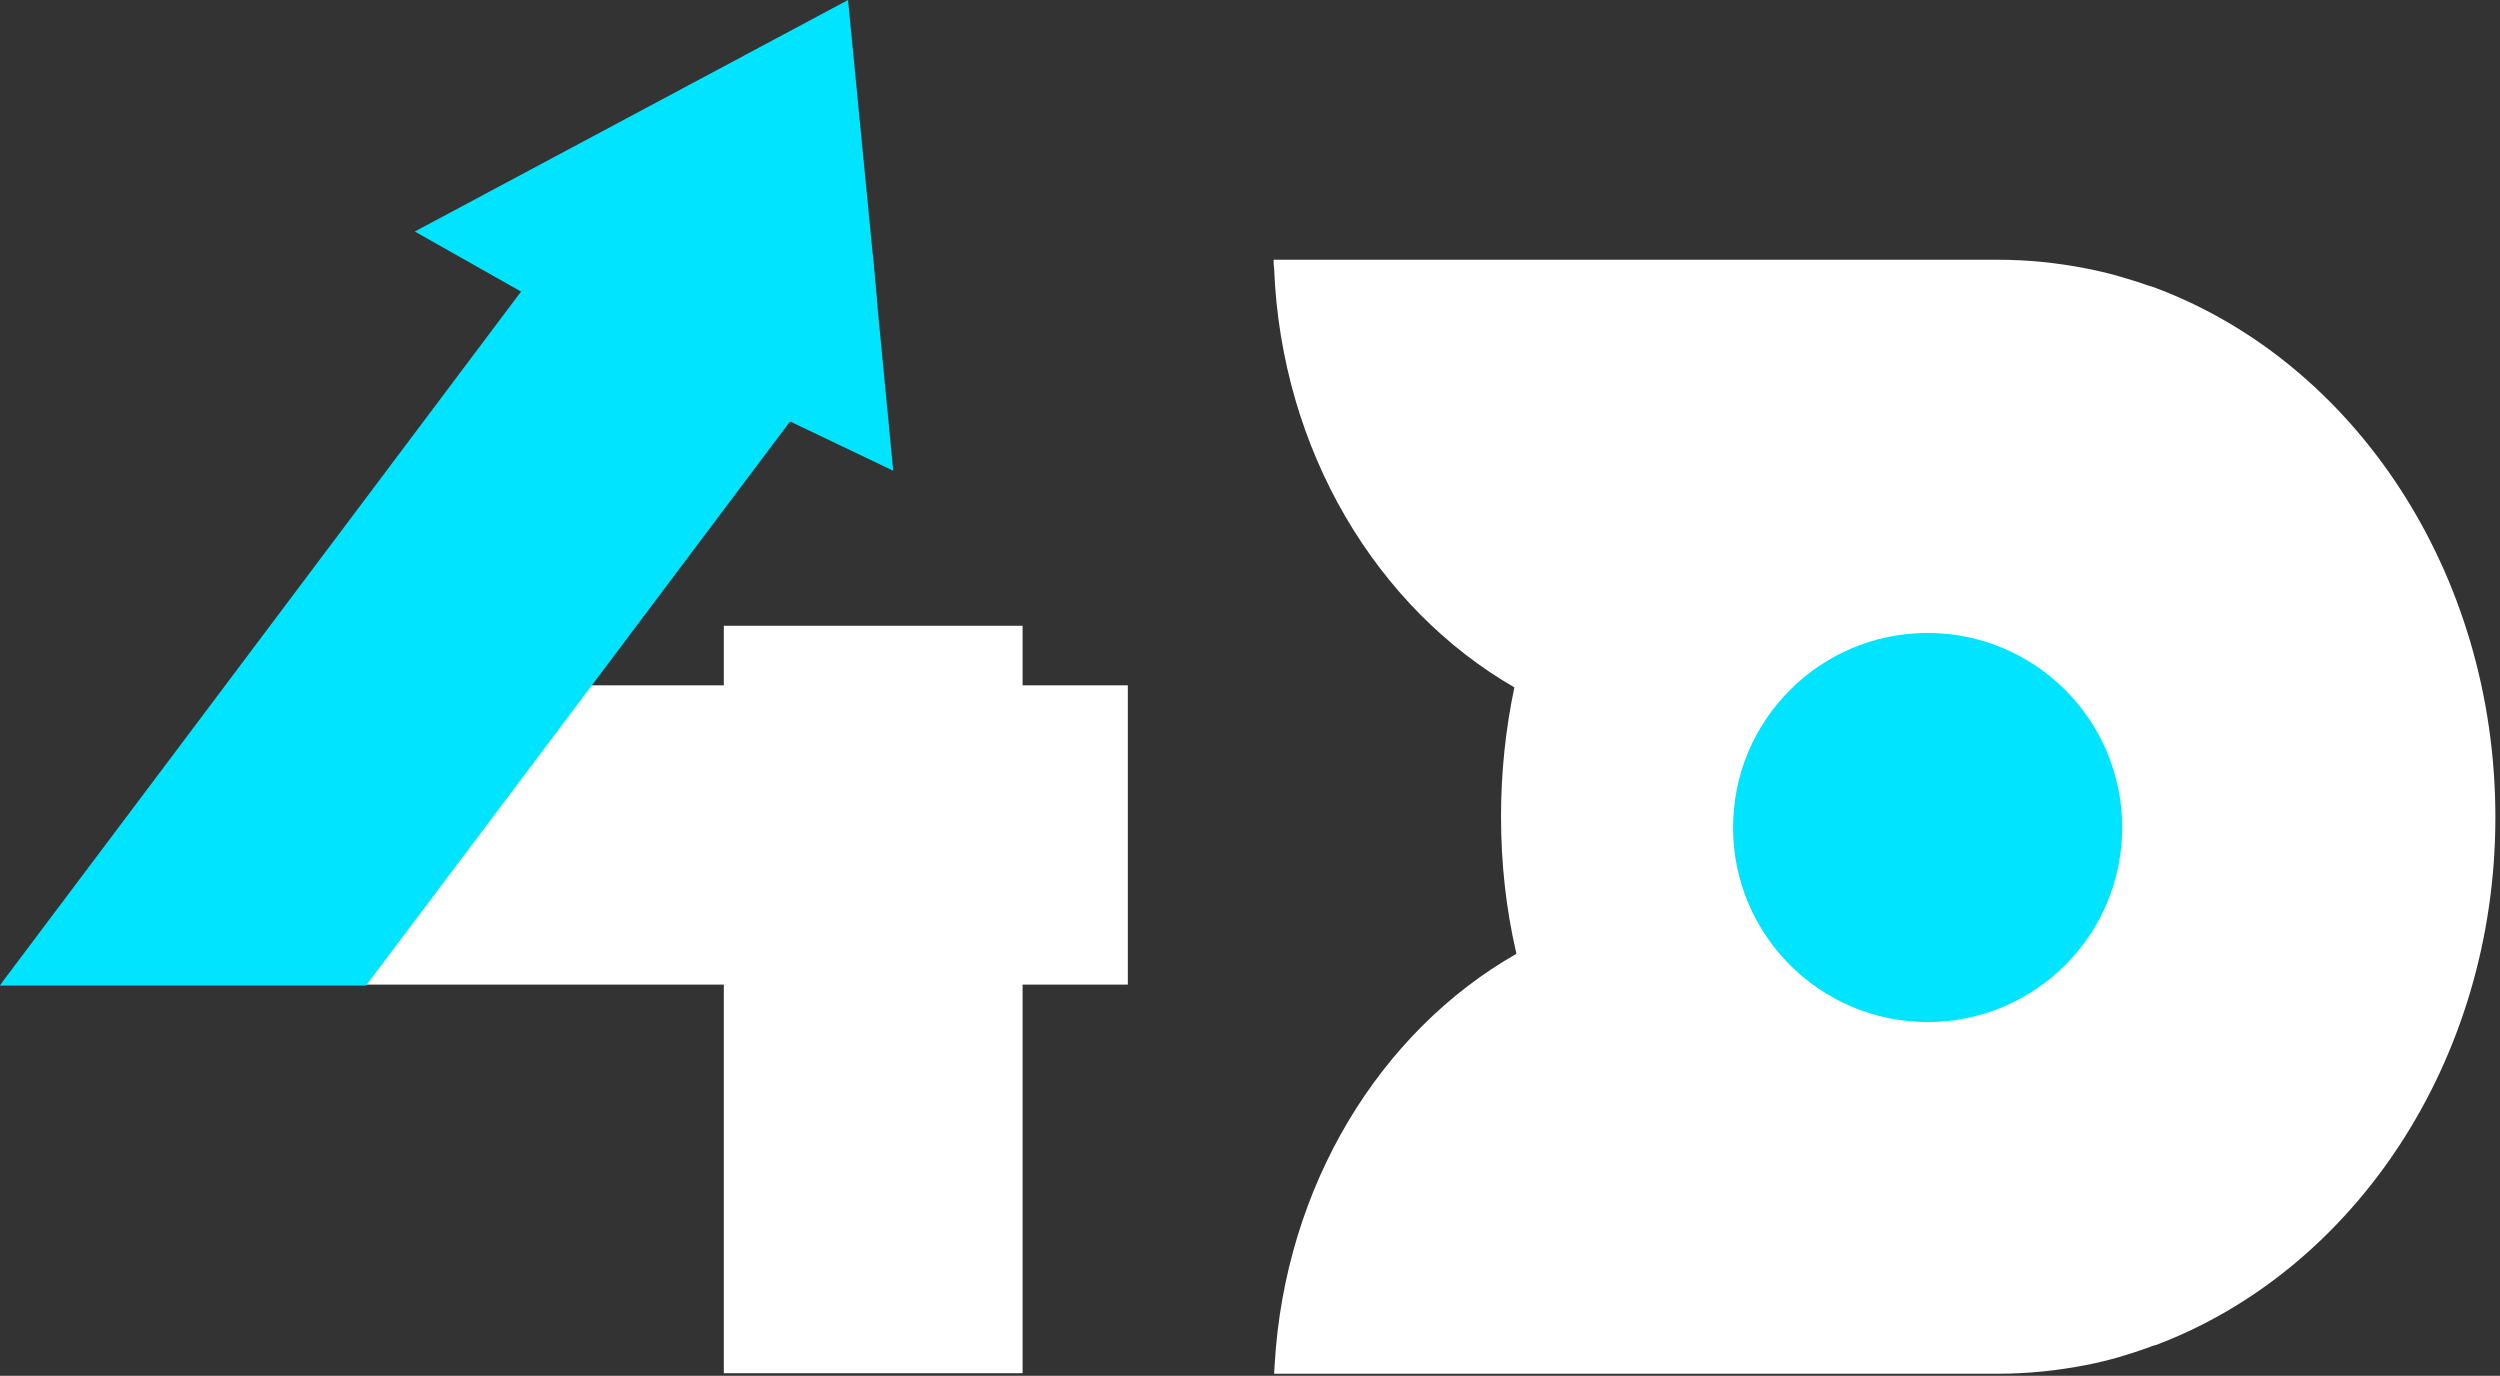 <svg xmlns="http://www.w3.org/2000/svg" width="487" height="268" viewBox="0 0 487 268" fill="none"><rect x="0" y="0" width="487" height="268" fill="#333333" stroke="none"/><path d="M420.2 56.2C419.7 56 419.2 55.8 418.7 55.7C414.7 54.3 410.6 53.1 406.4 52.3C400.8 51.2 395.1 50.6 389.2 50.6H249.6H248.1C248.1 51.2 248.1 51.7 248.2 52.3C249.6 87.9 268.3 118.5 295 133.9C293.3 142 292.4 150.4 292.4 159.1C292.4 168.3 293.4 177.2 295.4 185.8C268.9 200.9 250.3 230.9 248.3 265.9C248.3 266.5 248.2 267 248.2 267.6H249.7H389.2C395.1 267.6 400.8 267 406.4 265.9C410.6 265.1 414.6 263.9 418.5 262.5C419 262.3 419.5 262.1 420 262C458.4 247.5 486.1 206.9 486.1 159.2C486.1 111.3 458.5 70.7 420.2 56.2Z" fill="white"></path><path d="M375.5 199.1C396.432 199.1 413.4 182.131 413.4 161.2C413.4 140.268 396.432 123.3 375.5 123.3C354.568 123.3 337.6 140.268 337.6 161.2C337.6 182.131 354.568 199.1 375.5 199.1Z" fill="#00E4FF"></path><path d="M199.2 121.9H141V267.5H199.2V121.9Z" fill="white"></path><path d="M219.7 133.5V191.8H11.4V190.4L48 133.5H219.7Z" fill="white"></path><path d="M170.9 59.4L159.4 74.8L153.9 82.1L105.3 146.8L71.3 192H0L0.6 191.1L33.9 146.8L101.5 56.8L107 49.5H170L170.9 59.4Z" fill="#00E4FF"></path><path d="M174 91.7L153.9 82.1L104.1 58.3L101.5 56.8L80.8 45.1L165.2 0L170 49.5L170.9 59.4L174 91.7Z" fill="#00E4FF"></path></svg>